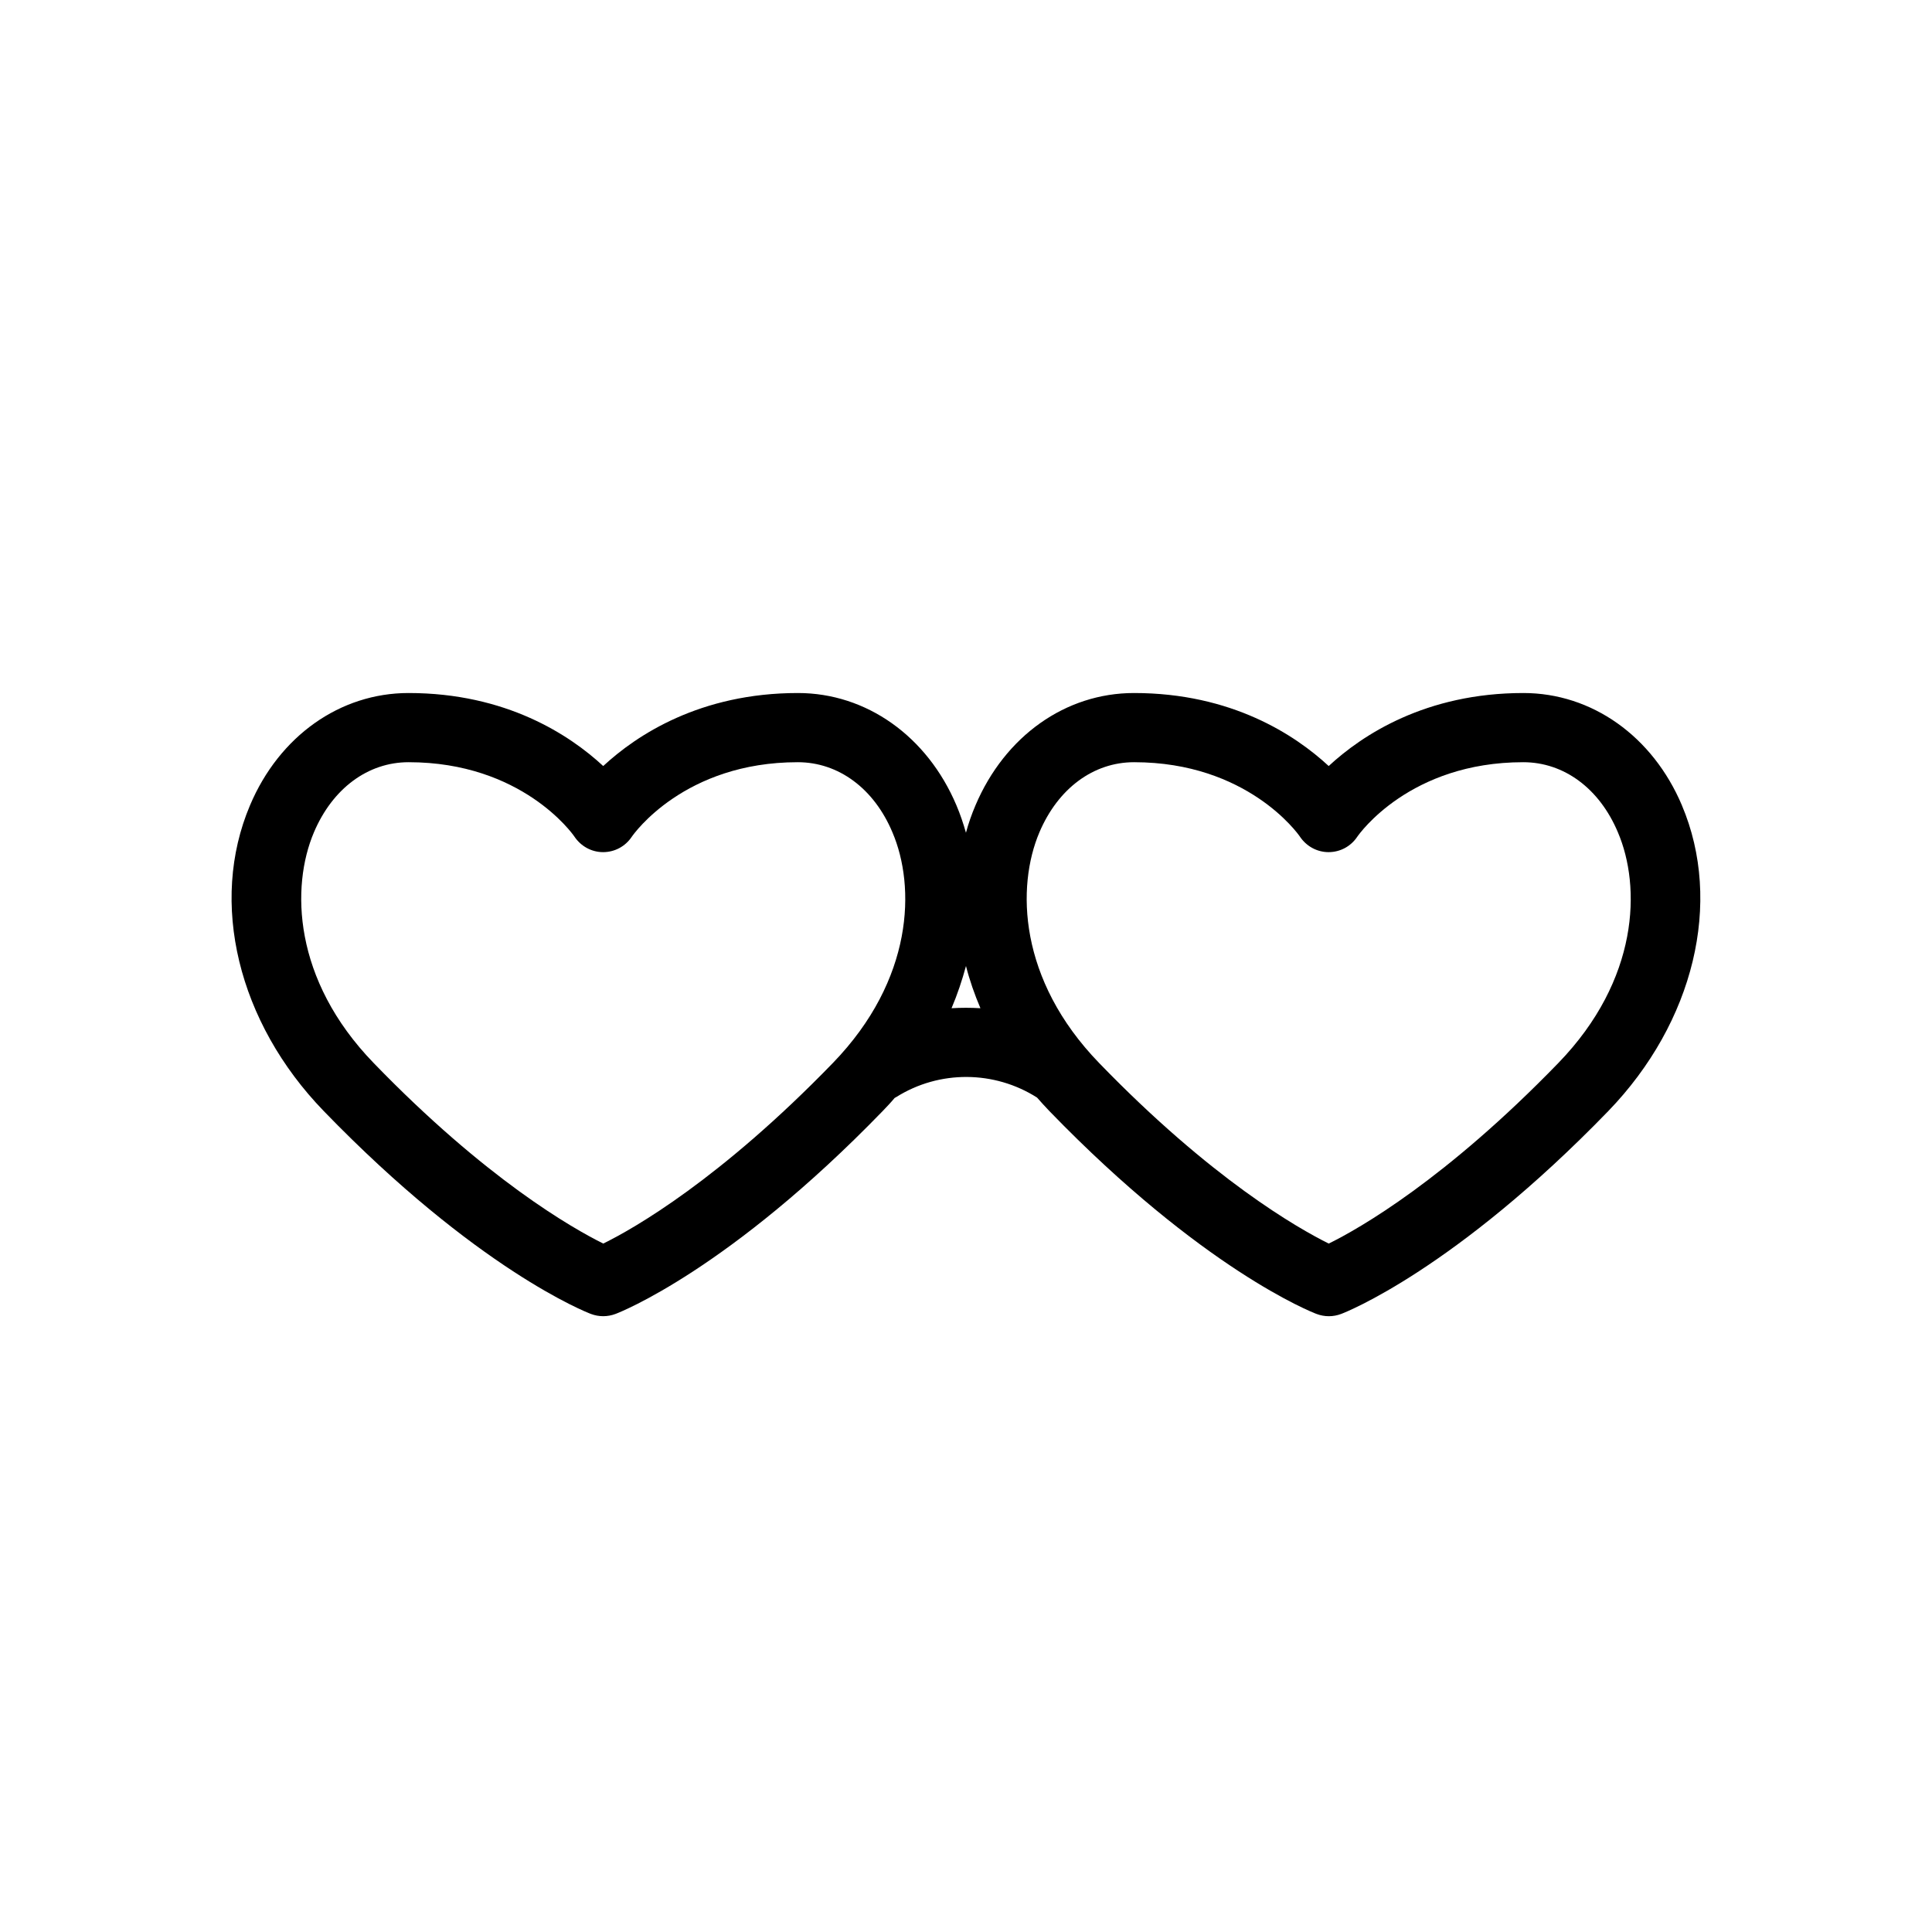 <?xml version="1.0" encoding="UTF-8"?>
<!-- The Best Svg Icon site in the world: iconSvg.co, Visit us! https://iconsvg.co -->
<svg fill="#000000" width="800px" height="800px" version="1.1" viewBox="144 144 512 512" xmlns="http://www.w3.org/2000/svg">
 <path d="m589.73 357.43c-7.758-18.34-23.879-29.773-42.02-29.773-25.895 0-42.723 11.133-51.59 19.348-8.867-8.211-25.695-19.348-51.59-19.348-18.137 0-34.207 11.387-42.02 29.773-1.008 2.367-1.863 4.785-2.519 7.254-0.707-2.469-1.512-4.887-2.519-7.254-7.758-18.34-23.879-29.773-42.02-29.773-25.895 0-42.723 11.133-51.59 19.348-8.867-8.211-25.695-19.348-51.59-19.348-18.137 0-34.258 11.387-42.02 29.773-10.883 25.695-3.223 57.484 19.547 81.012 40.605 41.969 69.574 53.305 70.785 53.758 2.117 0.805 4.434 0.805 6.551 0 1.211-0.453 30.129-11.789 70.785-53.758 1.109-1.16 2.168-2.266 3.176-3.477l0.453-0.25c11.387-7.152 25.945-7.055 37.281 0.152 1.059 1.211 2.168 2.418 3.273 3.578 40.605 41.969 69.574 53.305 70.785 53.758 1.059 0.402 2.168 0.605 3.273 0.605 1.109 0 2.215-0.203 3.273-0.605 1.211-0.453 30.129-11.789 70.785-53.758 22.73-23.531 30.391-55.32 19.508-81.016zm-225 68.266c-29.824 30.781-52.648 43.832-60.859 47.863-8.211-4.082-31.086-17.078-60.859-47.863-21.41-22.117-21.914-46.754-15.82-61.113 4.938-11.637 14.309-18.59 25.09-18.59 29.977 0 43.43 18.941 43.934 19.699 1.715 2.57 4.535 4.133 7.609 4.133s5.894-1.512 7.609-4.082c0.555-0.805 13.957-19.75 43.984-19.75 10.781 0 20.203 6.953 25.09 18.59 6.141 14.359 5.637 38.996-15.777 61.113zm31.438-14.508c1.562-3.68 2.82-7.457 3.828-11.184 0.957 3.777 2.266 7.508 3.828 11.184-2.566-0.152-5.086-0.152-7.656 0zm160.82 14.508c-29.824 30.781-52.648 43.832-60.859 47.863-8.211-4.082-31.086-17.078-60.859-47.863-21.41-22.117-21.914-46.754-15.82-61.113 4.938-11.637 14.309-18.59 25.09-18.59 29.977 0 43.43 18.941 43.934 19.699 1.715 2.57 4.535 4.133 7.609 4.133s5.894-1.512 7.609-4.082c0.555-0.805 13.957-19.75 43.984-19.75 10.781 0 20.203 6.953 25.09 18.59 6.141 14.359 5.637 38.996-15.777 61.113z"/>
</svg>